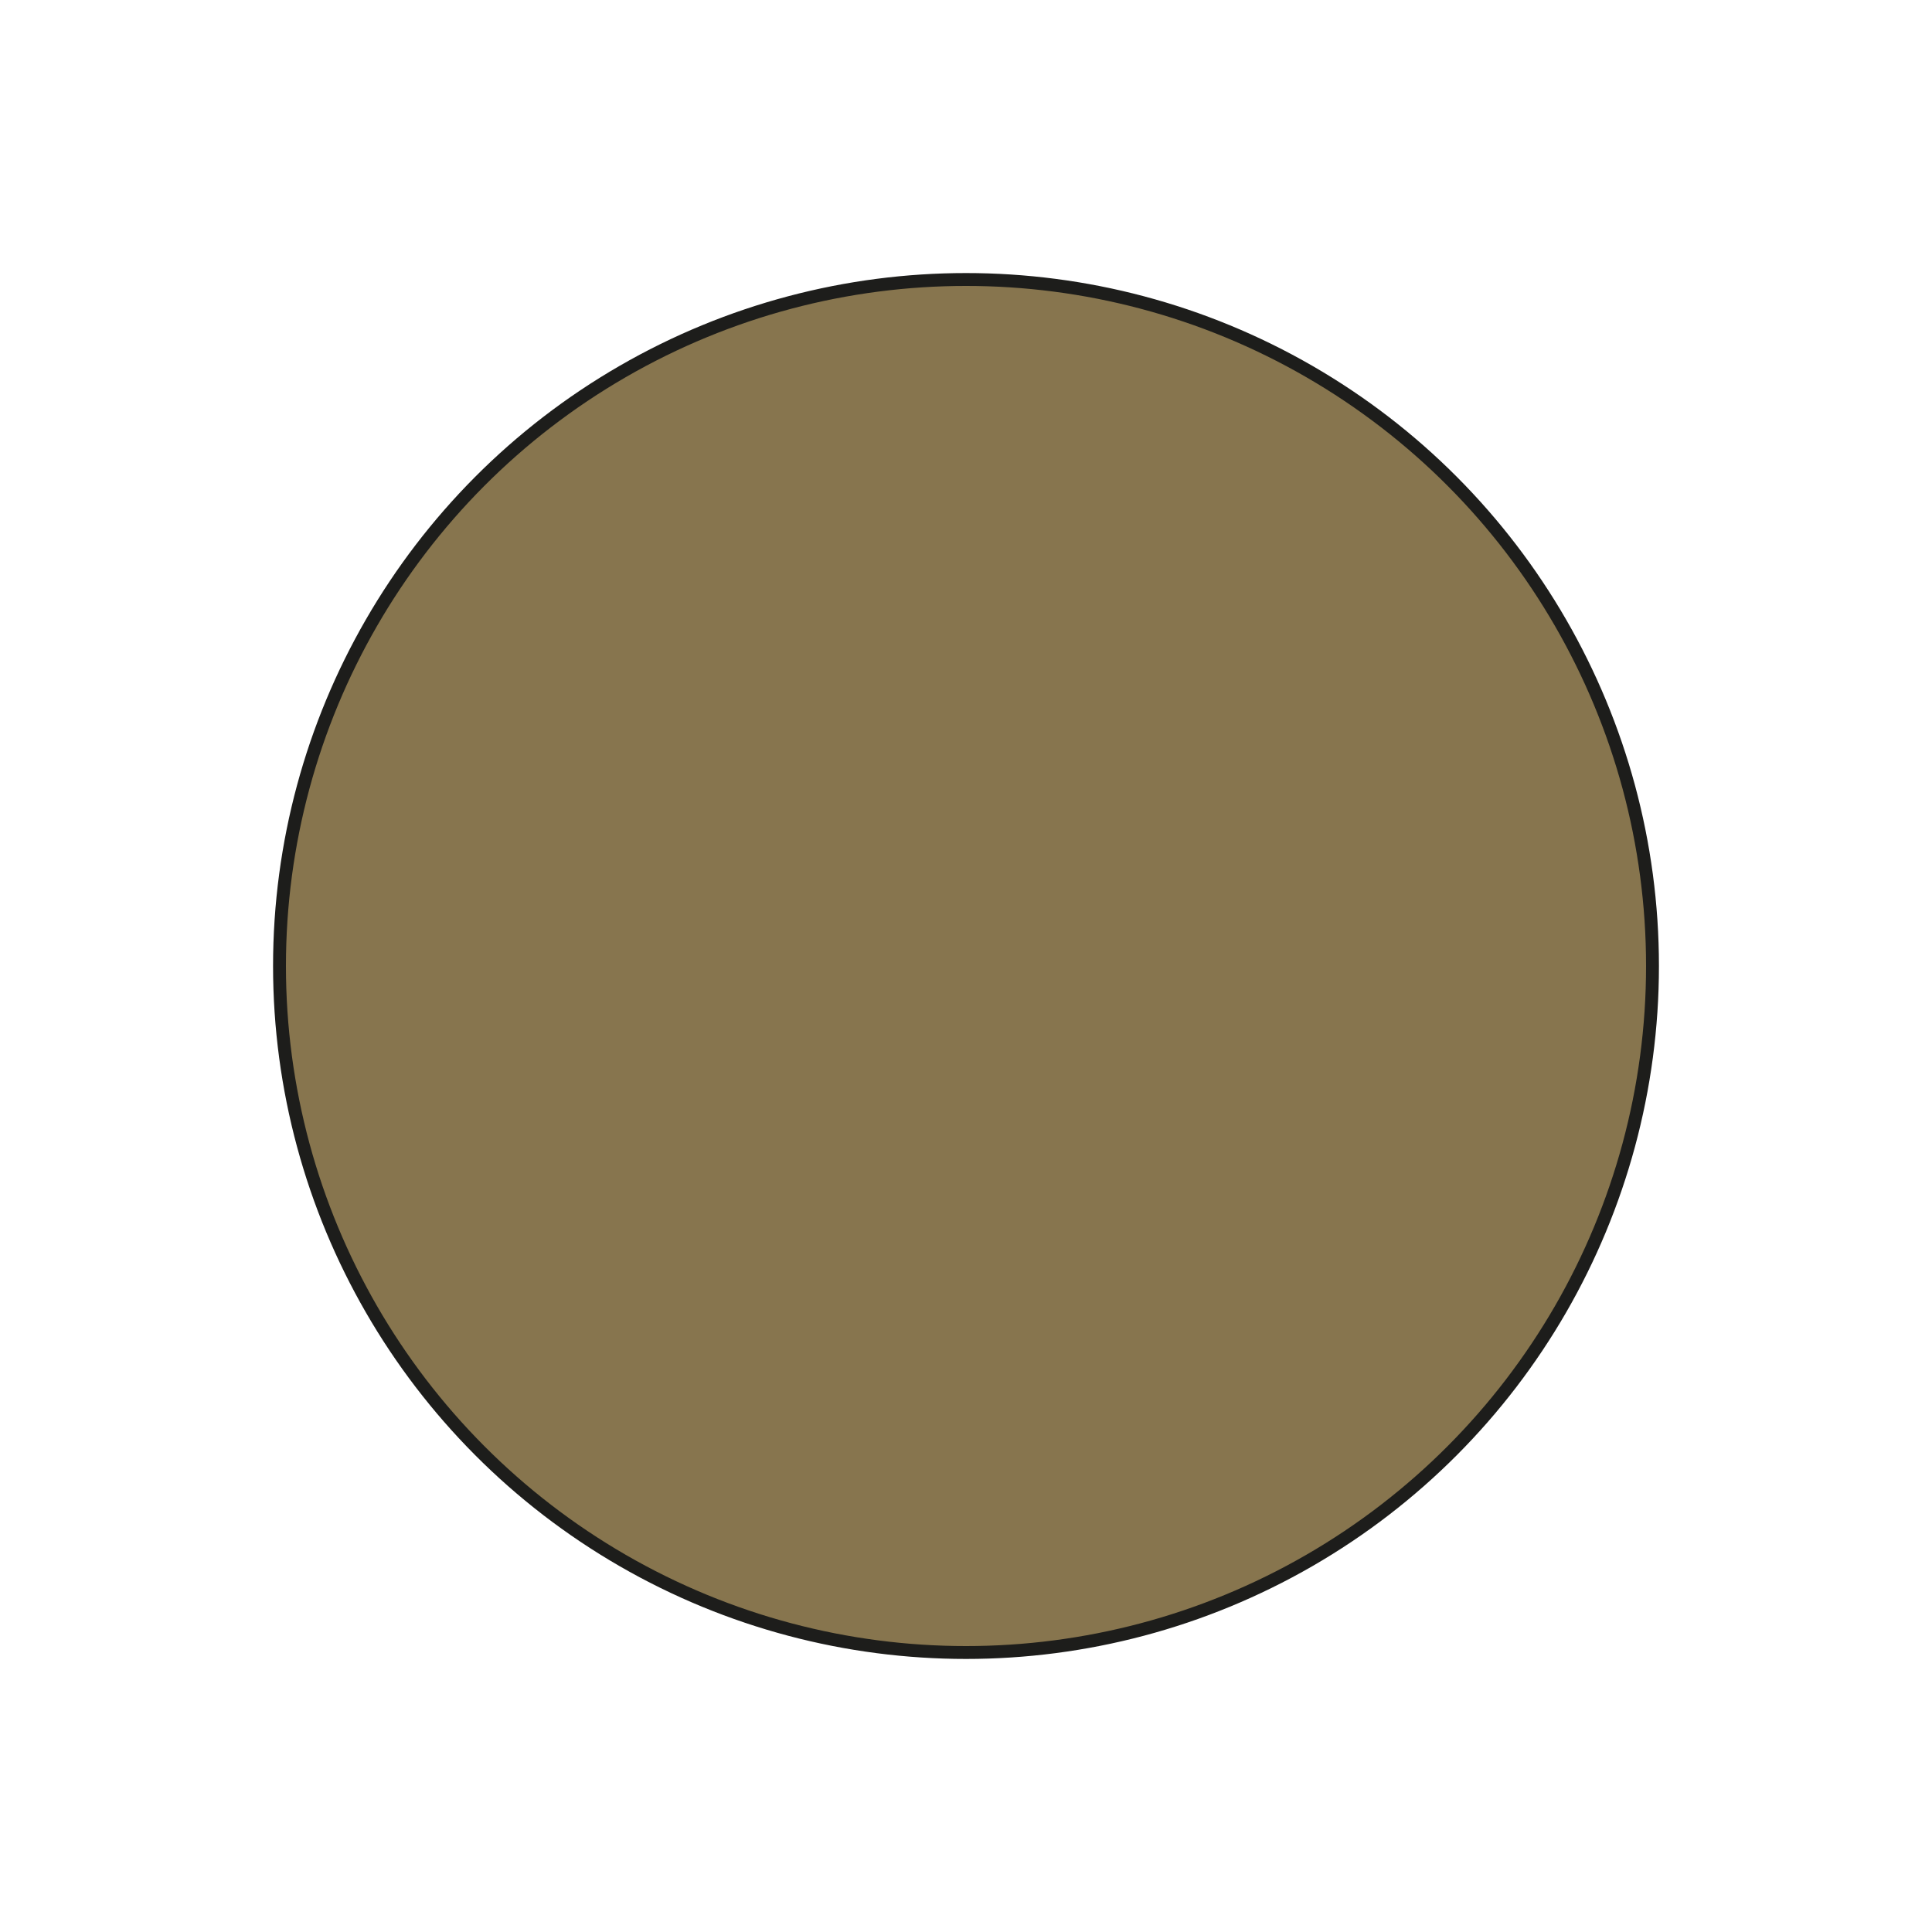 <?xml version="1.0" encoding="utf-8"?>
<!-- Generator: Adobe Illustrator 27.9.4, SVG Export Plug-In . SVG Version: 9.03 Build 54784)  -->
<svg version="1.1" xmlns="http://www.w3.org/2000/svg" xmlns:xlink="http://www.w3.org/1999/xlink" x="0px" y="0px"
	 viewBox="0 0 150 150" style="enable-background:new 0 0 150 150;" xml:space="preserve">
<style type="text/css">
	.st0{fill:#0090DA;stroke:#1D1D1B;stroke-miterlimit:10;}
	.st1{fill:#003594;stroke:#1D1D1B;stroke-miterlimit:10;}
	.st2{fill:#8D9093;stroke:#1D1D1B;stroke-miterlimit:10;}
	.st3{fill:#87754E;stroke:#1D1D1B;stroke-miterlimit:10;}
	.st4{fill:#F7D917;stroke:#1D1D1B;stroke-miterlimit:10;}
	.st5{fill:#009739;stroke:#1D1D1B;stroke-miterlimit:10;}
	.st6{fill:#FE5000;stroke:#1D1D1B;stroke-miterlimit:10;}
	.st7{fill:#73262F;stroke:#1D1D1B;stroke-miterlimit:10;}
	.st8{fill:#DA291C;stroke:#1D1D1B;stroke-miterlimit:10;}
	.st9{stroke:#1D1D1B;stroke-miterlimit:10;}
	.st10{fill:#005440;stroke:#1D1D1B;stroke-miterlimit:10;}
	.st11{fill:#009FE3;}
	.st12{fill:#1D1D1B;}
	.st13{fill:#E6007E;}
	.st14{fill:#FFED00;}
	.st15{fill:none;stroke:#1D1D1B;stroke-miterlimit:10;}
</style>
<g id="Capa_1">
	<circle class="st3" cx="75" cy="75" r="53.3"/>
</g>
<g id="_x3C_Capa_x3E_">
</g>
</svg>
